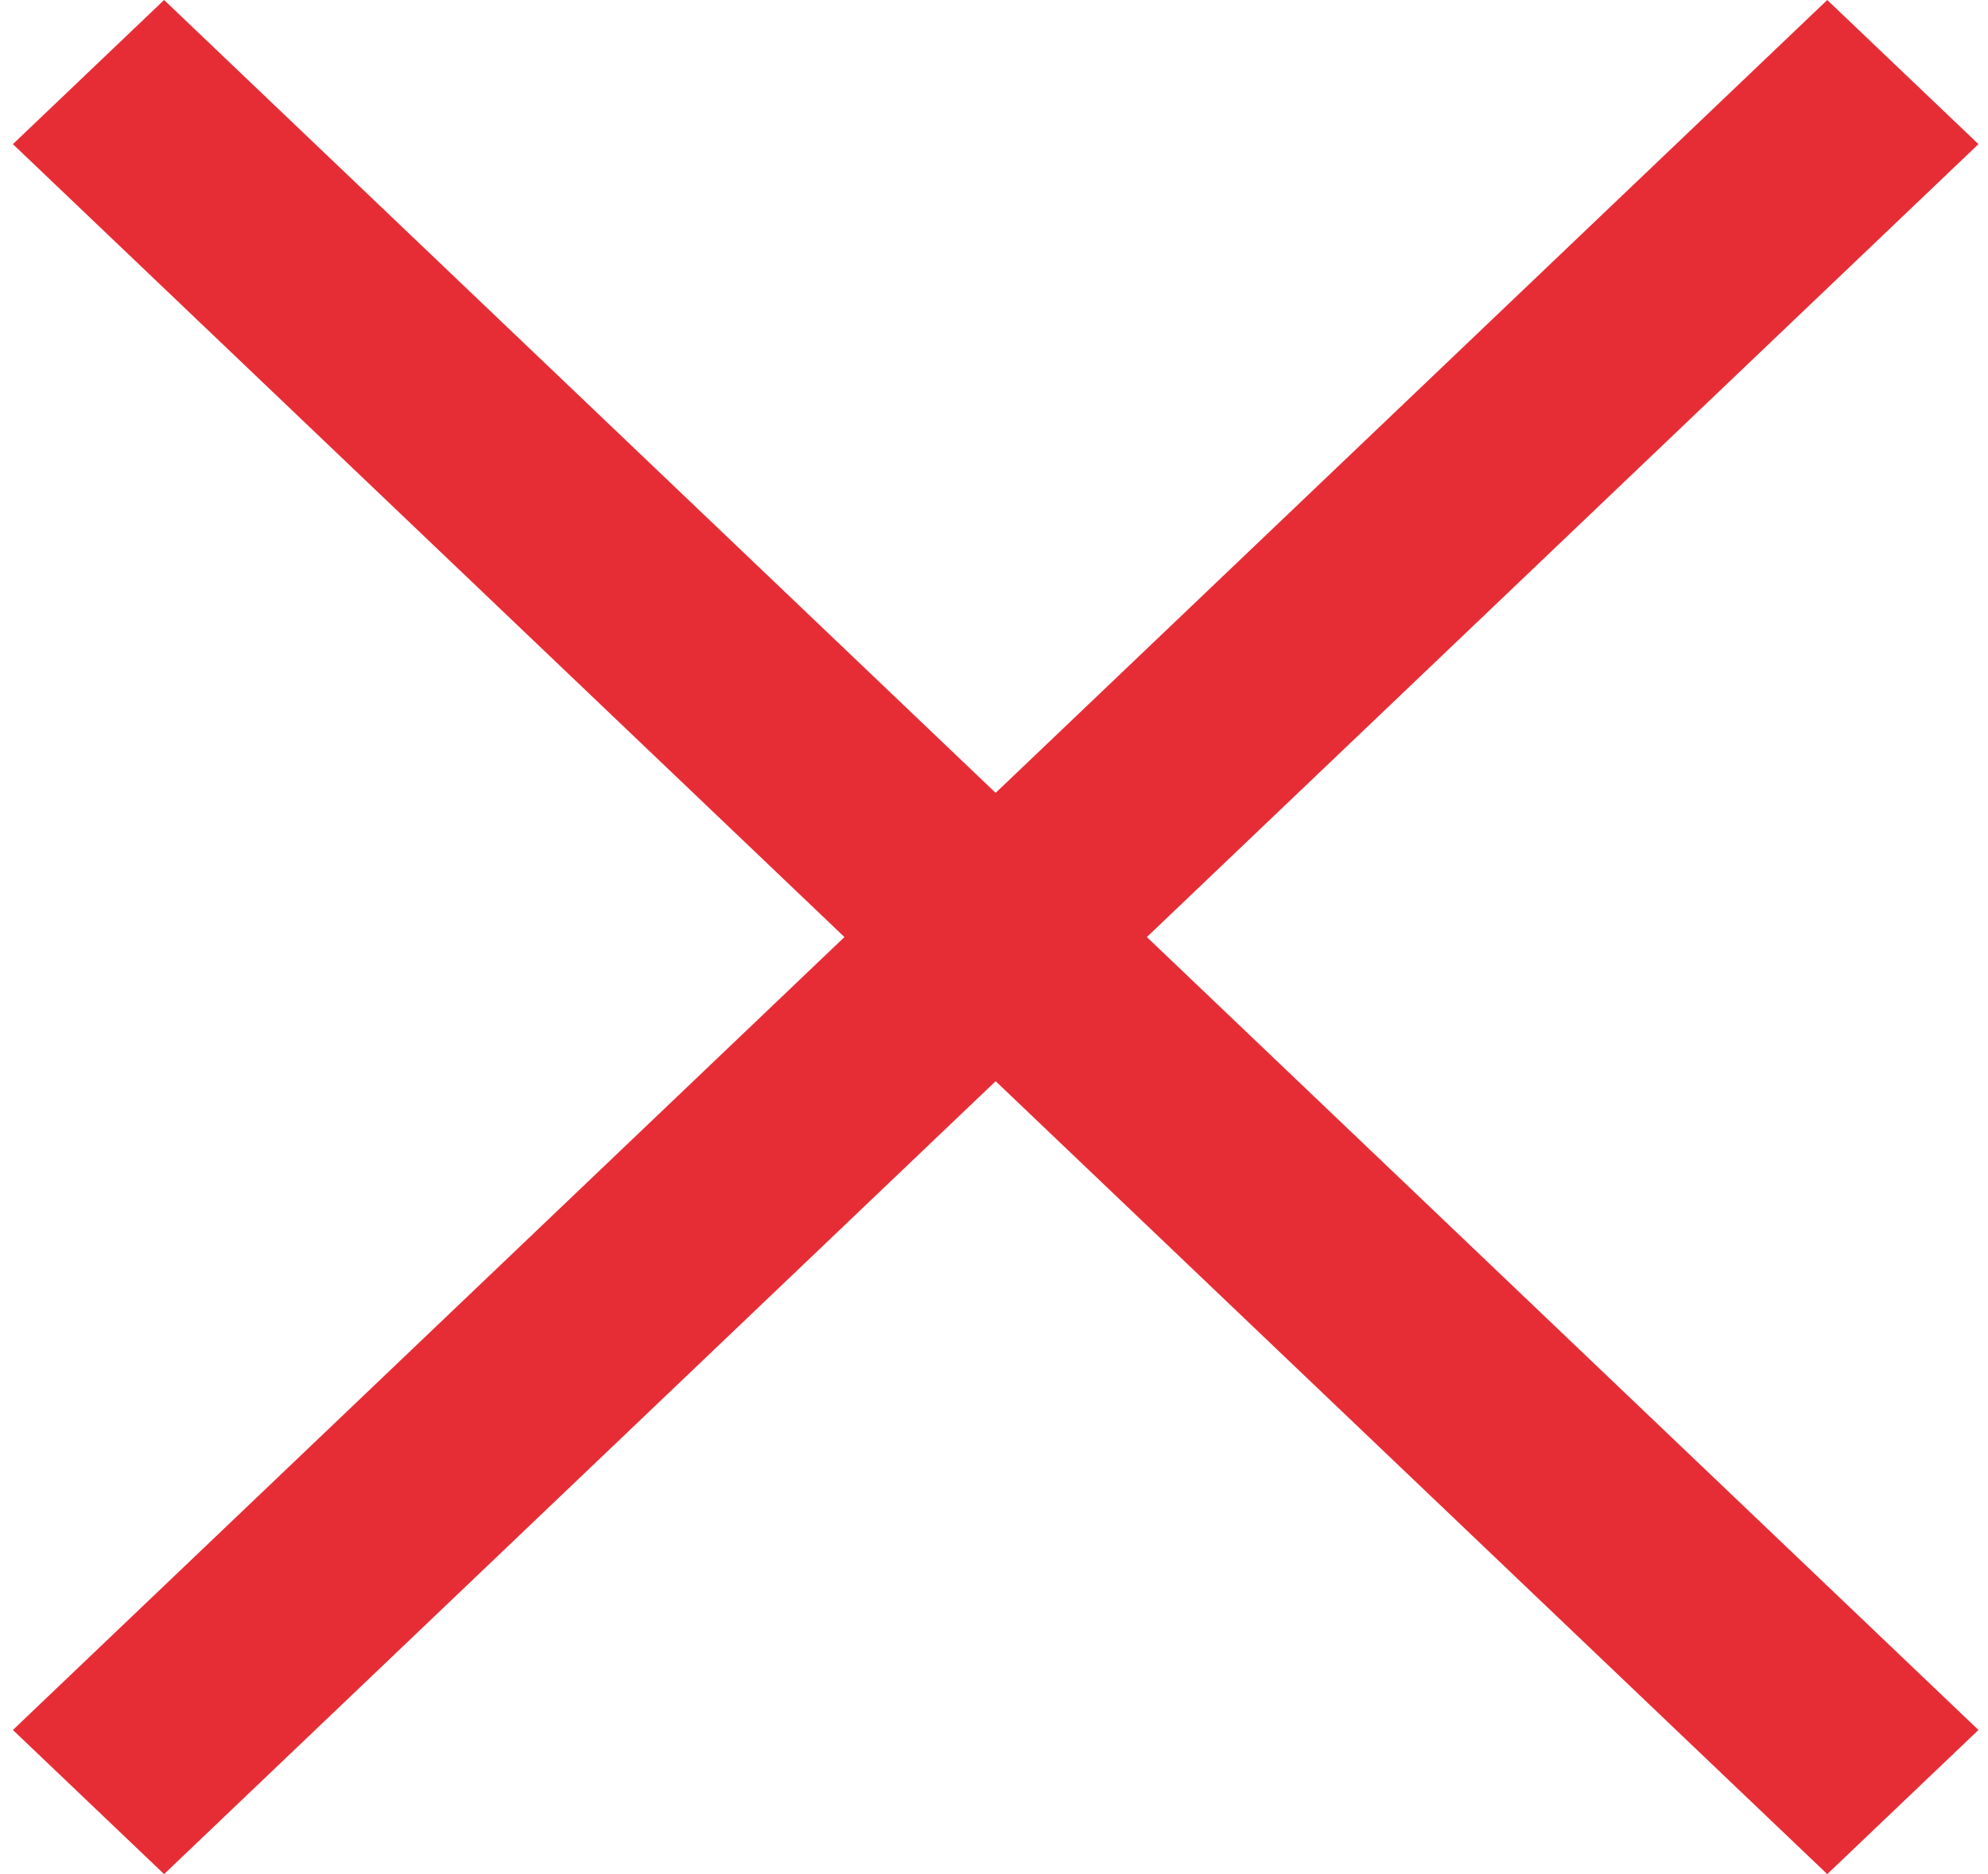 <svg width="35" height="33" viewBox="0 0 35 33" fill="none" xmlns="http://www.w3.org/2000/svg">
<path d="M2.889 33L0.227 30.462L14.867 16.5L0.227 2.538L2.889 0L17.529 13.961L32.17 0L34.832 2.538L20.191 16.5L34.832 30.462L32.17 33L17.529 19.038L2.889 33Z" fill="#E62D36"/>
</svg>
